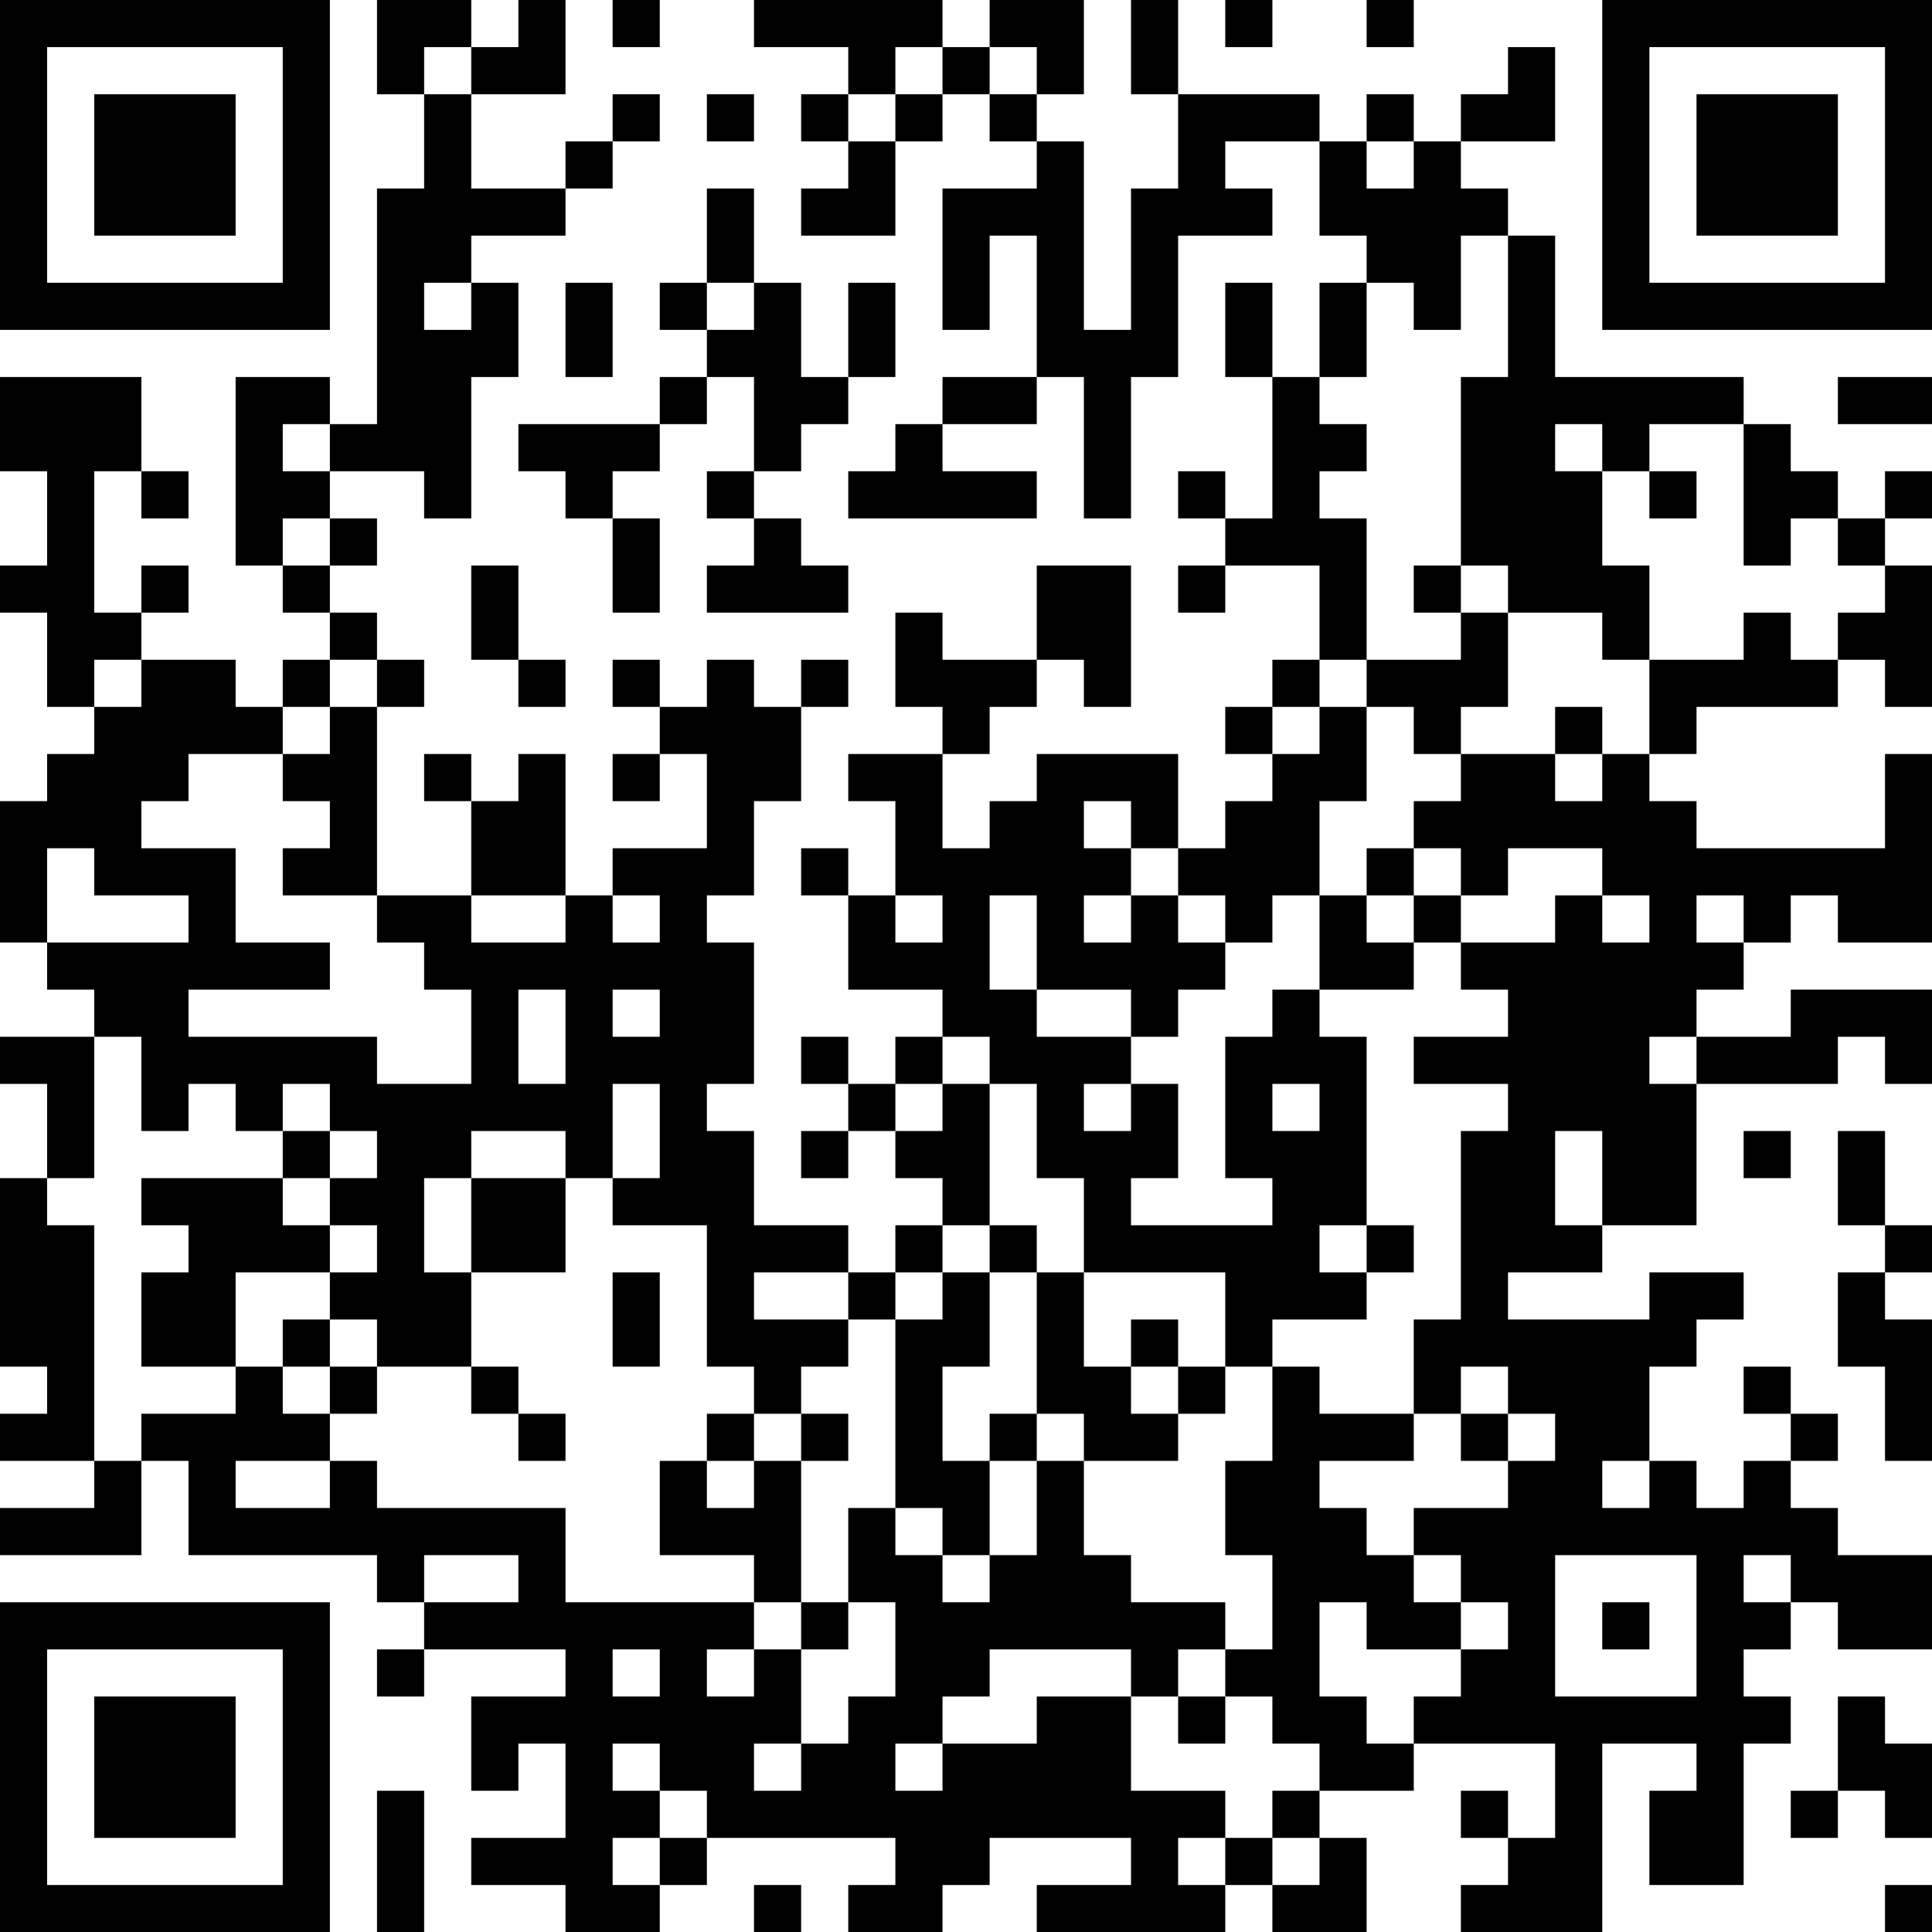 <?xml version="1.0" encoding="UTF-8"?>
<svg xmlns="http://www.w3.org/2000/svg" version="1.1" width="250" height="250" viewBox="0 0 250 250"><rect x="0" y="0" width="250" height="250" fill="#ffffff"/><g transform="scale(6.098)"><g transform="translate(0,0)"><path fill-rule="evenodd" d="M8 0L8 2L9 2L9 4L8 4L8 9L7 9L7 8L5 8L5 12L6 12L6 13L7 13L7 14L6 14L6 15L5 15L5 14L3 14L3 13L4 13L4 12L3 12L3 13L2 13L2 10L3 10L3 11L4 11L4 10L3 10L3 8L0 8L0 10L1 10L1 12L0 12L0 13L1 13L1 15L2 15L2 16L1 16L1 17L0 17L0 20L1 20L1 21L2 21L2 22L0 22L0 23L1 23L1 25L0 25L0 29L1 29L1 30L0 30L0 31L2 31L2 32L0 32L0 33L3 33L3 31L4 31L4 33L8 33L8 34L9 34L9 35L8 35L8 36L9 36L9 35L12 35L12 36L10 36L10 38L11 38L11 37L12 37L12 39L10 39L10 40L12 40L12 41L14 41L14 40L15 40L15 39L19 39L19 40L18 40L18 41L20 41L20 40L21 40L21 39L24 39L24 40L22 40L22 41L26 41L26 40L27 40L27 41L29 41L29 39L28 39L28 38L30 38L30 37L33 37L33 39L32 39L32 38L31 38L31 39L32 39L32 40L31 40L31 41L34 41L34 37L36 37L36 38L35 38L35 40L37 40L37 37L38 37L38 36L37 36L37 35L38 35L38 34L39 34L39 35L41 35L41 33L39 33L39 32L38 32L38 31L39 31L39 30L38 30L38 29L37 29L37 30L38 30L38 31L37 31L37 32L36 32L36 31L35 31L35 29L36 29L36 28L37 28L37 27L35 27L35 28L32 28L32 27L34 27L34 26L36 26L36 23L39 23L39 22L40 22L40 23L41 23L41 21L38 21L38 22L36 22L36 21L37 21L37 20L38 20L38 19L39 19L39 20L41 20L41 16L40 16L40 18L36 18L36 17L35 17L35 16L36 16L36 15L39 15L39 14L40 14L40 15L41 15L41 12L40 12L40 11L41 11L41 10L40 10L40 11L39 11L39 10L38 10L38 9L37 9L37 8L33 8L33 5L32 5L32 4L31 4L31 3L33 3L33 1L32 1L32 2L31 2L31 3L30 3L30 2L29 2L29 3L28 3L28 2L25 2L25 0L24 0L24 2L25 2L25 4L24 4L24 7L23 7L23 3L22 3L22 2L23 2L23 0L21 0L21 1L20 1L20 0L16 0L16 1L18 1L18 2L17 2L17 3L18 3L18 4L17 4L17 5L19 5L19 3L20 3L20 2L21 2L21 3L22 3L22 4L20 4L20 7L21 7L21 5L22 5L22 8L20 8L20 9L19 9L19 10L18 10L18 11L22 11L22 10L20 10L20 9L22 9L22 8L23 8L23 11L24 11L24 8L25 8L25 5L27 5L27 4L26 4L26 3L28 3L28 5L29 5L29 6L28 6L28 8L27 8L27 6L26 6L26 8L27 8L27 11L26 11L26 10L25 10L25 11L26 11L26 12L25 12L25 13L26 13L26 12L28 12L28 14L27 14L27 15L26 15L26 16L27 16L27 17L26 17L26 18L25 18L25 16L22 16L22 17L21 17L21 18L20 18L20 16L21 16L21 15L22 15L22 14L23 14L23 15L24 15L24 12L22 12L22 14L20 14L20 13L19 13L19 15L20 15L20 16L18 16L18 17L19 17L19 19L18 19L18 18L17 18L17 19L18 19L18 21L20 21L20 22L19 22L19 23L18 23L18 22L17 22L17 23L18 23L18 24L17 24L17 25L18 25L18 24L19 24L19 25L20 25L20 26L19 26L19 27L18 27L18 26L16 26L16 24L15 24L15 23L16 23L16 20L15 20L15 19L16 19L16 17L17 17L17 15L18 15L18 14L17 14L17 15L16 15L16 14L15 14L15 15L14 15L14 14L13 14L13 15L14 15L14 16L13 16L13 17L14 17L14 16L15 16L15 18L13 18L13 19L12 19L12 16L11 16L11 17L10 17L10 16L9 16L9 17L10 17L10 19L8 19L8 15L9 15L9 14L8 14L8 13L7 13L7 12L8 12L8 11L7 11L7 10L9 10L9 11L10 11L10 8L11 8L11 6L10 6L10 5L12 5L12 4L13 4L13 3L14 3L14 2L13 2L13 3L12 3L12 4L10 4L10 2L12 2L12 0L11 0L11 1L10 1L10 0ZM13 0L13 1L14 1L14 0ZM26 0L26 1L27 1L27 0ZM29 0L29 1L30 1L30 0ZM9 1L9 2L10 2L10 1ZM19 1L19 2L18 2L18 3L19 3L19 2L20 2L20 1ZM21 1L21 2L22 2L22 1ZM15 2L15 3L16 3L16 2ZM29 3L29 4L30 4L30 3ZM15 4L15 6L14 6L14 7L15 7L15 8L14 8L14 9L11 9L11 10L12 10L12 11L13 11L13 13L14 13L14 11L13 11L13 10L14 10L14 9L15 9L15 8L16 8L16 10L15 10L15 11L16 11L16 12L15 12L15 13L18 13L18 12L17 12L17 11L16 11L16 10L17 10L17 9L18 9L18 8L19 8L19 6L18 6L18 8L17 8L17 6L16 6L16 4ZM31 5L31 7L30 7L30 6L29 6L29 8L28 8L28 9L29 9L29 10L28 10L28 11L29 11L29 14L28 14L28 15L27 15L27 16L28 16L28 15L29 15L29 17L28 17L28 19L27 19L27 20L26 20L26 19L25 19L25 18L24 18L24 17L23 17L23 18L24 18L24 19L23 19L23 20L24 20L24 19L25 19L25 20L26 20L26 21L25 21L25 22L24 22L24 21L22 21L22 19L21 19L21 21L22 21L22 22L24 22L24 23L23 23L23 24L24 24L24 23L25 23L25 25L24 25L24 26L27 26L27 25L26 25L26 22L27 22L27 21L28 21L28 22L29 22L29 26L28 26L28 27L29 27L29 28L27 28L27 29L26 29L26 27L23 27L23 25L22 25L22 23L21 23L21 22L20 22L20 23L19 23L19 24L20 24L20 23L21 23L21 26L20 26L20 27L19 27L19 28L18 28L18 27L16 27L16 28L18 28L18 29L17 29L17 30L16 30L16 29L15 29L15 26L13 26L13 25L14 25L14 23L13 23L13 25L12 25L12 24L10 24L10 25L9 25L9 27L10 27L10 29L8 29L8 28L7 28L7 27L8 27L8 26L7 26L7 25L8 25L8 24L7 24L7 23L6 23L6 24L5 24L5 23L4 23L4 24L3 24L3 22L2 22L2 25L1 25L1 26L2 26L2 31L3 31L3 30L5 30L5 29L6 29L6 30L7 30L7 31L5 31L5 32L7 32L7 31L8 31L8 32L12 32L12 34L16 34L16 35L15 35L15 36L16 36L16 35L17 35L17 37L16 37L16 38L17 38L17 37L18 37L18 36L19 36L19 34L18 34L18 32L19 32L19 33L20 33L20 34L21 34L21 33L22 33L22 31L23 31L23 33L24 33L24 34L26 34L26 35L25 35L25 36L24 36L24 35L21 35L21 36L20 36L20 37L19 37L19 38L20 38L20 37L22 37L22 36L24 36L24 38L26 38L26 39L25 39L25 40L26 40L26 39L27 39L27 40L28 40L28 39L27 39L27 38L28 38L28 37L27 37L27 36L26 36L26 35L27 35L27 33L26 33L26 31L27 31L27 29L28 29L28 30L30 30L30 31L28 31L28 32L29 32L29 33L30 33L30 34L31 34L31 35L29 35L29 34L28 34L28 36L29 36L29 37L30 37L30 36L31 36L31 35L32 35L32 34L31 34L31 33L30 33L30 32L32 32L32 31L33 31L33 30L32 30L32 29L31 29L31 30L30 30L30 28L31 28L31 24L32 24L32 23L30 23L30 22L32 22L32 21L31 21L31 20L33 20L33 19L34 19L34 20L35 20L35 19L34 19L34 18L32 18L32 19L31 19L31 18L30 18L30 17L31 17L31 16L33 16L33 17L34 17L34 16L35 16L35 14L37 14L37 13L38 13L38 14L39 14L39 13L40 13L40 12L39 12L39 11L38 11L38 12L37 12L37 9L35 9L35 10L34 10L34 9L33 9L33 10L34 10L34 12L35 12L35 14L34 14L34 13L32 13L32 12L31 12L31 8L32 8L32 5ZM9 6L9 7L10 7L10 6ZM12 6L12 8L13 8L13 6ZM15 6L15 7L16 7L16 6ZM39 8L39 9L41 9L41 8ZM6 9L6 10L7 10L7 9ZM35 10L35 11L36 11L36 10ZM6 11L6 12L7 12L7 11ZM10 12L10 14L11 14L11 15L12 15L12 14L11 14L11 12ZM30 12L30 13L31 13L31 14L29 14L29 15L30 15L30 16L31 16L31 15L32 15L32 13L31 13L31 12ZM2 14L2 15L3 15L3 14ZM7 14L7 15L6 15L6 16L4 16L4 17L3 17L3 18L5 18L5 20L7 20L7 21L4 21L4 22L8 22L8 23L10 23L10 21L9 21L9 20L8 20L8 19L6 19L6 18L7 18L7 17L6 17L6 16L7 16L7 15L8 15L8 14ZM33 15L33 16L34 16L34 15ZM1 18L1 20L4 20L4 19L2 19L2 18ZM29 18L29 19L28 19L28 21L30 21L30 20L31 20L31 19L30 19L30 18ZM10 19L10 20L12 20L12 19ZM13 19L13 20L14 20L14 19ZM19 19L19 20L20 20L20 19ZM29 19L29 20L30 20L30 19ZM36 19L36 20L37 20L37 19ZM11 21L11 23L12 23L12 21ZM13 21L13 22L14 22L14 21ZM35 22L35 23L36 23L36 22ZM27 23L27 24L28 24L28 23ZM6 24L6 25L3 25L3 26L4 26L4 27L3 27L3 29L5 29L5 27L7 27L7 26L6 26L6 25L7 25L7 24ZM33 24L33 26L34 26L34 24ZM37 24L37 25L38 25L38 24ZM39 24L39 26L40 26L40 27L39 27L39 29L40 29L40 31L41 31L41 28L40 28L40 27L41 27L41 26L40 26L40 24ZM10 25L10 27L12 27L12 25ZM21 26L21 27L20 27L20 28L19 28L19 32L20 32L20 33L21 33L21 31L22 31L22 30L23 30L23 31L25 31L25 30L26 30L26 29L25 29L25 28L24 28L24 29L23 29L23 27L22 27L22 26ZM29 26L29 27L30 27L30 26ZM13 27L13 29L14 29L14 27ZM21 27L21 29L20 29L20 31L21 31L21 30L22 30L22 27ZM6 28L6 29L7 29L7 30L8 30L8 29L7 29L7 28ZM10 29L10 30L11 30L11 31L12 31L12 30L11 30L11 29ZM24 29L24 30L25 30L25 29ZM15 30L15 31L14 31L14 33L16 33L16 34L17 34L17 35L18 35L18 34L17 34L17 31L18 31L18 30L17 30L17 31L16 31L16 30ZM31 30L31 31L32 31L32 30ZM15 31L15 32L16 32L16 31ZM34 31L34 32L35 32L35 31ZM9 33L9 34L11 34L11 33ZM33 33L33 36L36 36L36 33ZM37 33L37 34L38 34L38 33ZM34 34L34 35L35 35L35 34ZM13 35L13 36L14 36L14 35ZM25 36L25 37L26 37L26 36ZM39 36L39 38L38 38L38 39L39 39L39 38L40 38L40 39L41 39L41 37L40 37L40 36ZM13 37L13 38L14 38L14 39L13 39L13 40L14 40L14 39L15 39L15 38L14 38L14 37ZM8 38L8 41L9 41L9 38ZM16 40L16 41L17 41L17 40ZM40 40L40 41L41 41L41 40ZM0 0L0 7L7 7L7 0ZM1 1L1 6L6 6L6 1ZM2 2L2 5L5 5L5 2ZM34 0L34 7L41 7L41 0ZM35 1L35 6L40 6L40 1ZM36 2L36 5L39 5L39 2ZM0 34L0 41L7 41L7 34ZM1 35L1 40L6 40L6 35ZM2 36L2 39L5 39L5 36Z" fill="#000000"/></g></g></svg>
